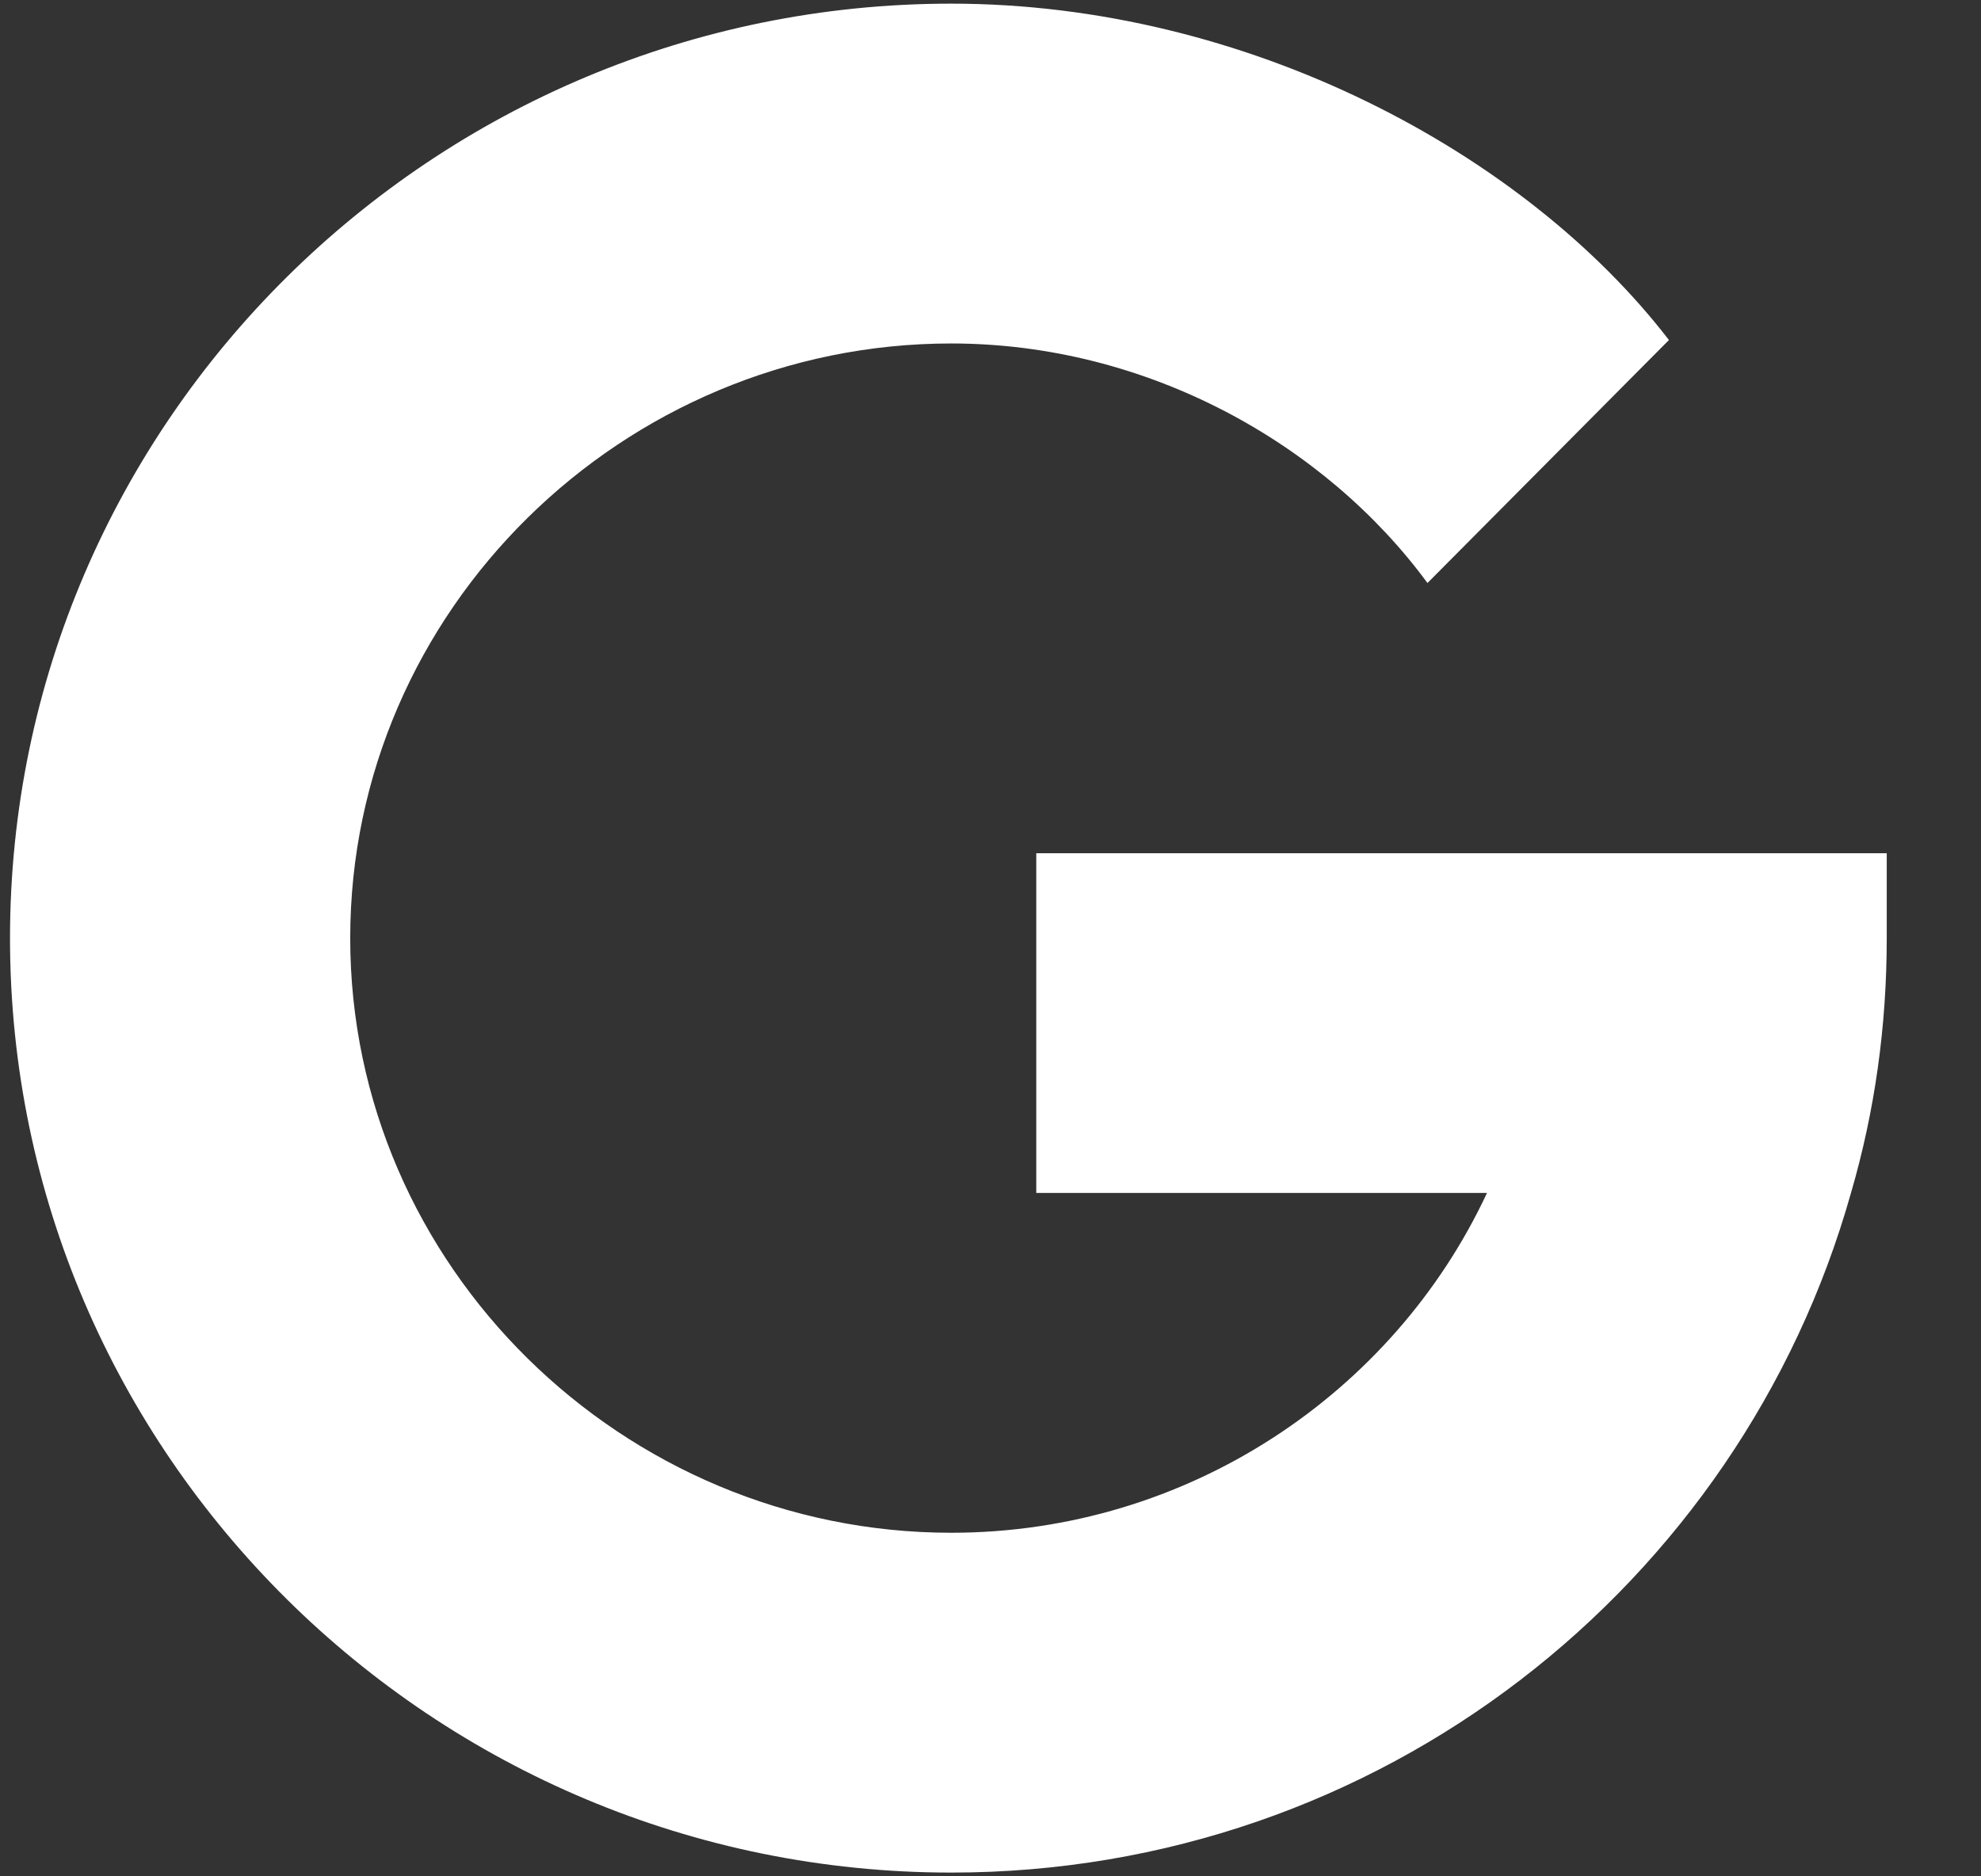 <svg width="19" height="18" viewBox="0 0 19 18" fill="none" xmlns="http://www.w3.org/2000/svg">
<rect x="0" y="0" width="19" height="18" fill="#333333" stroke="none"/>
<g clip-path="url(#clip0_423_819)">
<path d="M9.123 3.295C11.008 3.295 12.713 4.261 13.691 5.593L16.007 3.262C14.622 1.462 11.955 0.035 9.123 0.035C4.163 0.035 0.096 4.044 0.096 9C0.096 13.955 4.163 17.964 9.123 17.964C13.234 17.964 16.693 15.21 17.753 11.444C17.981 10.662 18.096 9.847 18.096 9V8.185H9.939V11.444H14.262C13.365 13.367 11.39 14.704 9.123 14.704C5.974 14.704 3.359 12.145 3.359 9C3.359 5.854 5.974 3.295 9.123 3.295Z" fill="white"/>
</g>
<defs>
<clipPath id="clip0_423_819">
<rect width="18" height="18" fill="white" transform="translate(0.096 -0)"/>
</clipPath>
</defs>
</svg>
